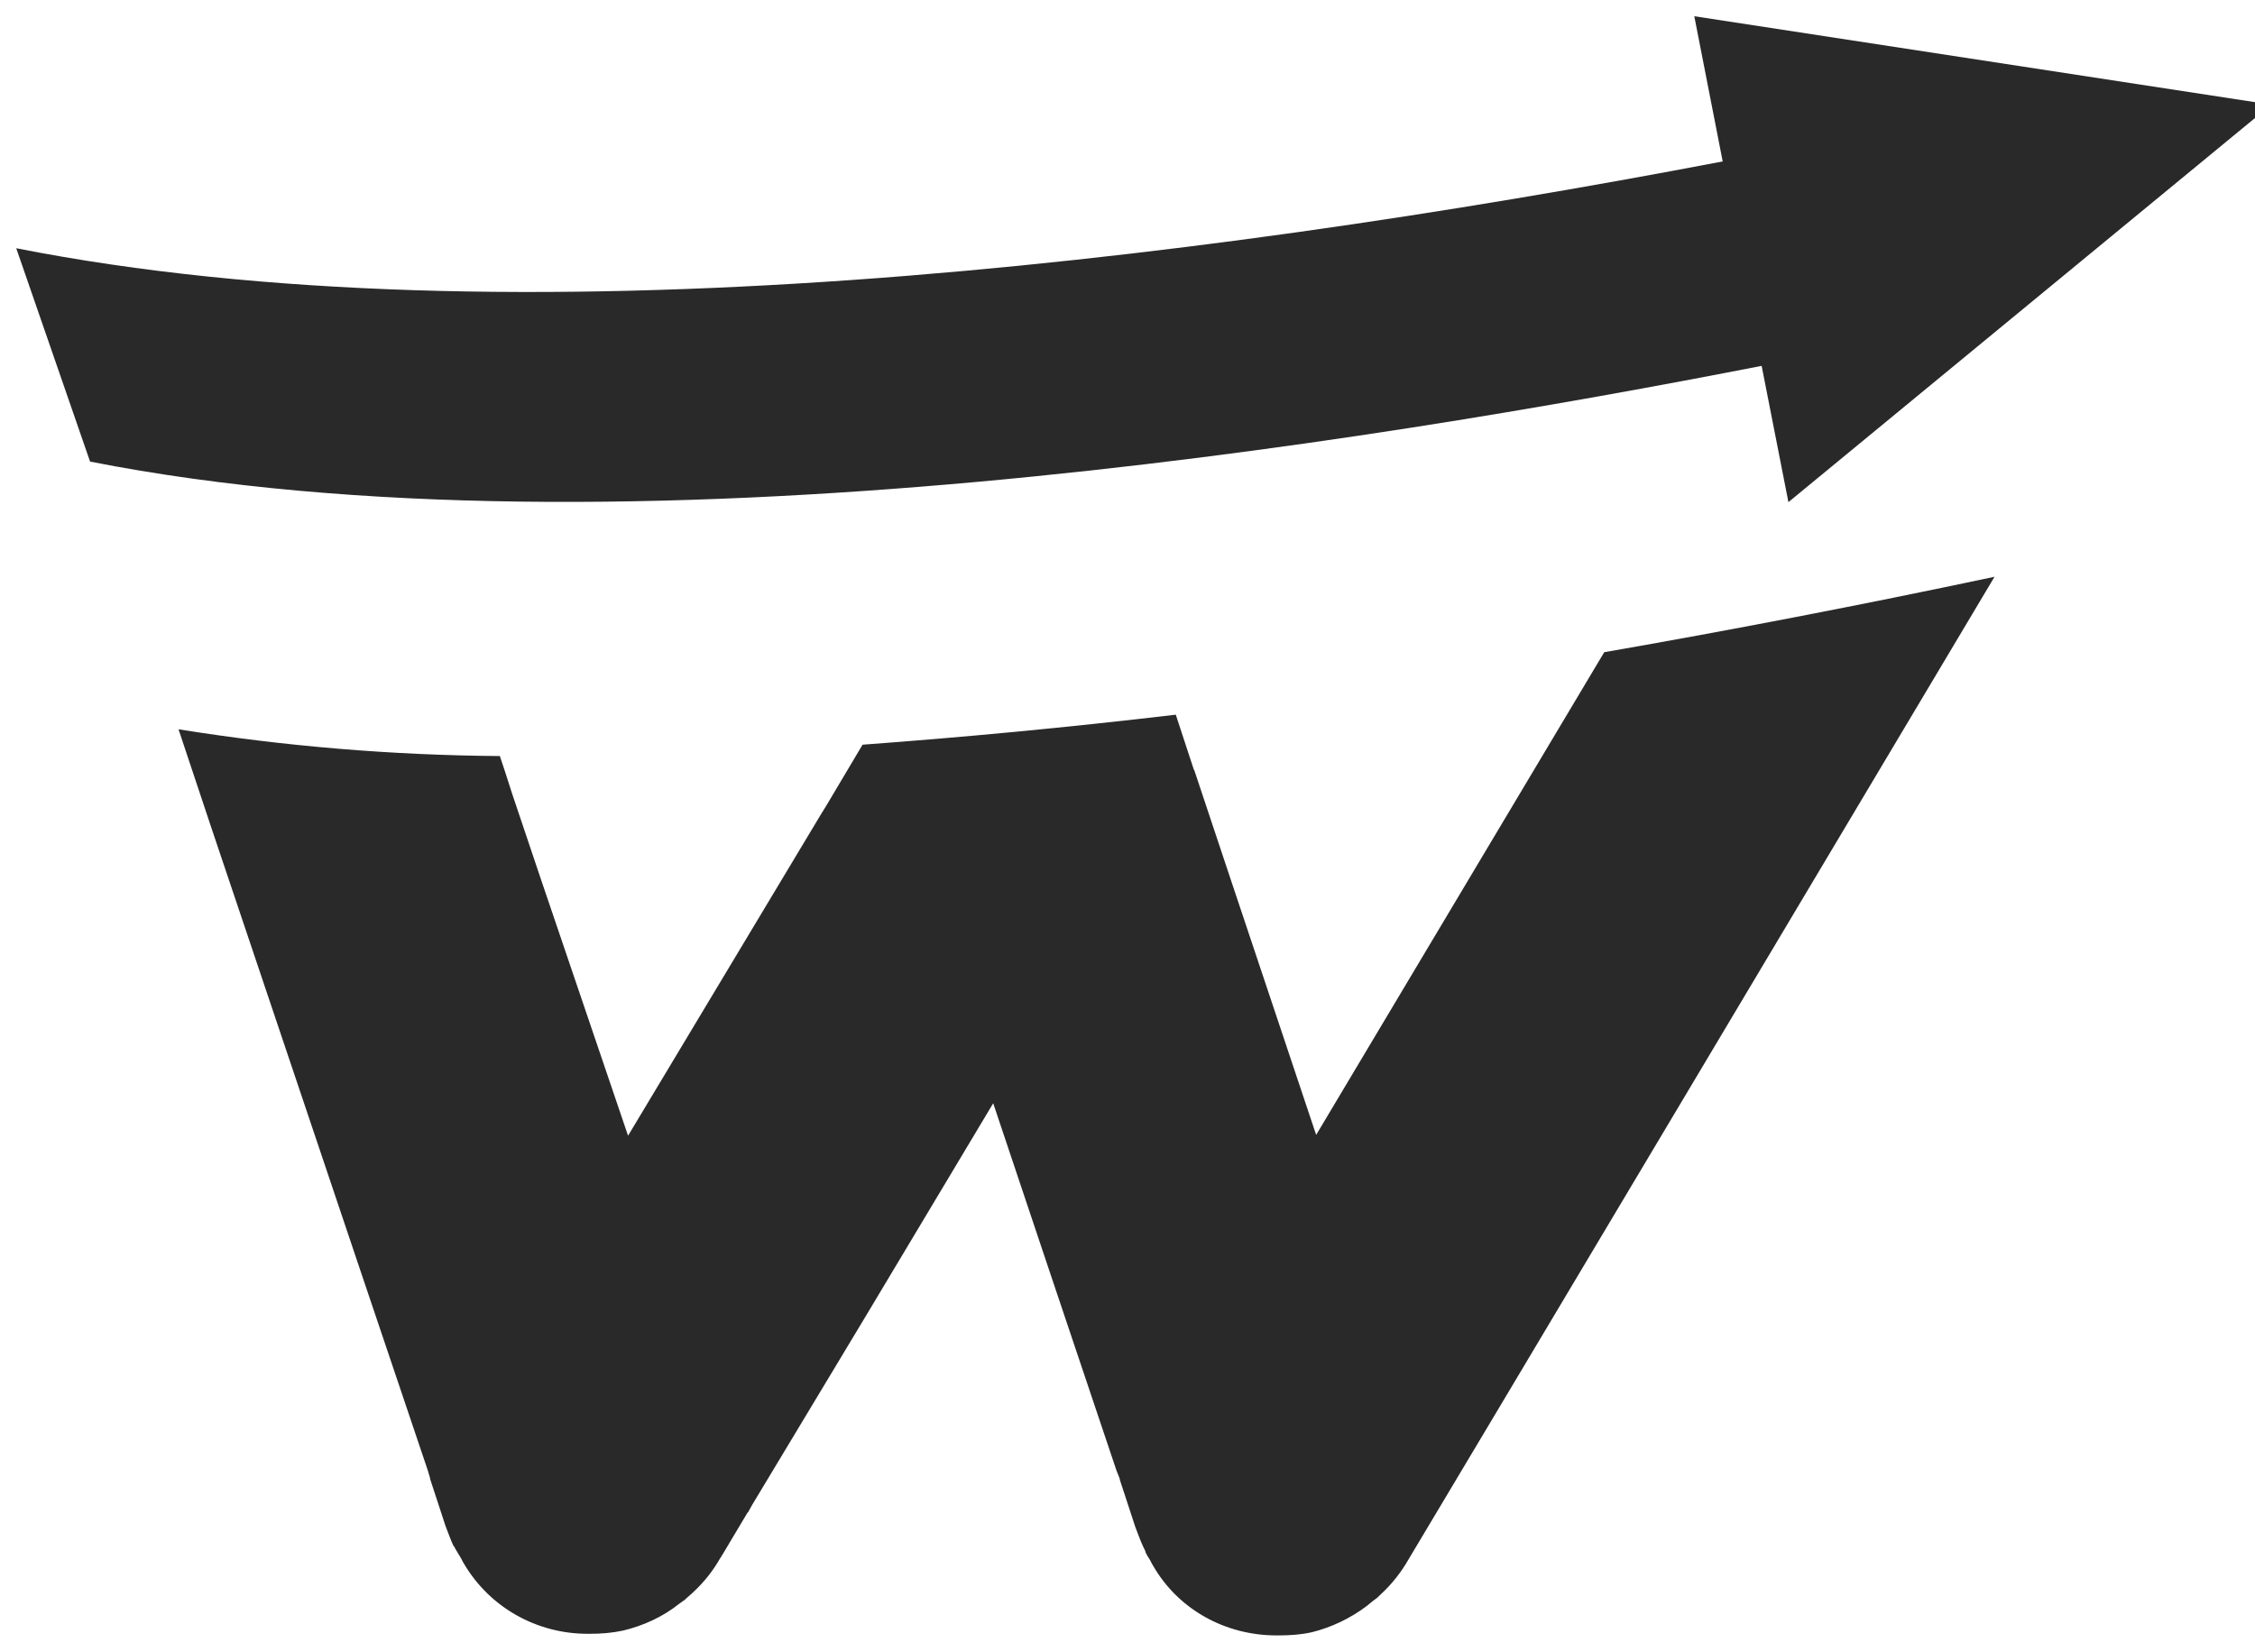 <?xml version="1.0" encoding="utf-8"?>
<!-- Generator: Adobe Illustrator 22.0.1, SVG Export Plug-In . SVG Version: 6.00 Build 0)  -->
<svg version="1.1" id="Layer_1" xmlns="http://www.w3.org/2000/svg" xmlns:xlink="http://www.w3.org/1999/xlink" x="0px" y="0px"
	 viewBox="0 0 277.9 203.6" style="enable-background:new 0 0 277.9 203.6;" xml:space="preserve">
<style type="text/css">
	.st0{fill:#292929;}
</style>
<title>Bled Trans Icons</title>
<path class="st0" d="M245.8,71.1c0,0-72.1,121-72.2,121.1c-0.9,1.6-2.1,3.1-3.4,4.3c-0.3,0.3-0.5,0.5-0.8,0.7s-0.6,0.5-1,0.8
	c-2,1.5-4.3,2.6-6.7,3.2c-1.3,0.3-2.7,0.4-4.1,0.4h-0.3c-6.3,0-12.1-3.2-15.2-8.6c-0.2-0.3-0.3-0.6-0.5-0.9s-0.4-0.6-0.5-1l-0.2-0.4
	c-0.3-0.6-0.8-2-1-2.5l-1.9-5.8c0,0,0,0,0-0.1l-0.4-1l-8.6-25.6l-6.6-19.7l-15.8,26.4l-13.9,23.1l-0.5,0.9l-0.1,0.1l-3.1,5.2
	c-0.1,0.1-0.1,0.1-0.1,0.2l-0.1,0.1c-0.9,1.6-2,3-3.4,4.3c-0.3,0.3-0.7,0.6-1,0.9l-0.7,0.5c-2,1.6-4.4,2.7-6.9,3.3
	c-1.4,0.3-2.7,0.4-4.1,0.4h-0.3c-6.2,0-12-3.2-15.2-8.6c-0.2-0.3-0.3-0.6-0.5-0.9s-0.4-0.7-0.6-1l-0.1-0.2c0,0,0-0.1-0.1-0.1l0,0
	c-0.3-0.6-0.8-2-1-2.5l-1.9-5.8c0,0,0,0,0-0.1l-0.3-1l-8.6-25.5l-18-53.5L22,89.9c13.1,2.1,26.3,3.2,39.6,3.3l0.6,1.8l0.9,2.8
	l3.6,10.7L77.4,140l17.1-28.5l6.6-11l0.8-1.3l4.4-7.4c12.2-0.9,25.1-2.1,38.6-3.7l2.2,6.7l0.1,0.2l4.5,13.5l10.5,31.4l35.5-59.5
	C213.2,77.7,229.3,74.6,245.8,71.1z"/>
<path class="st0" d="M279.9,12.9L208.8,2l3.5,17.9C145.8,32.6,62.8,42.6,2,30.6l9.1,26.3c65.5,12.9,157.4-2.3,206-11.8l3.3,16.8
	L279.9,12.9z"/>
</svg>
